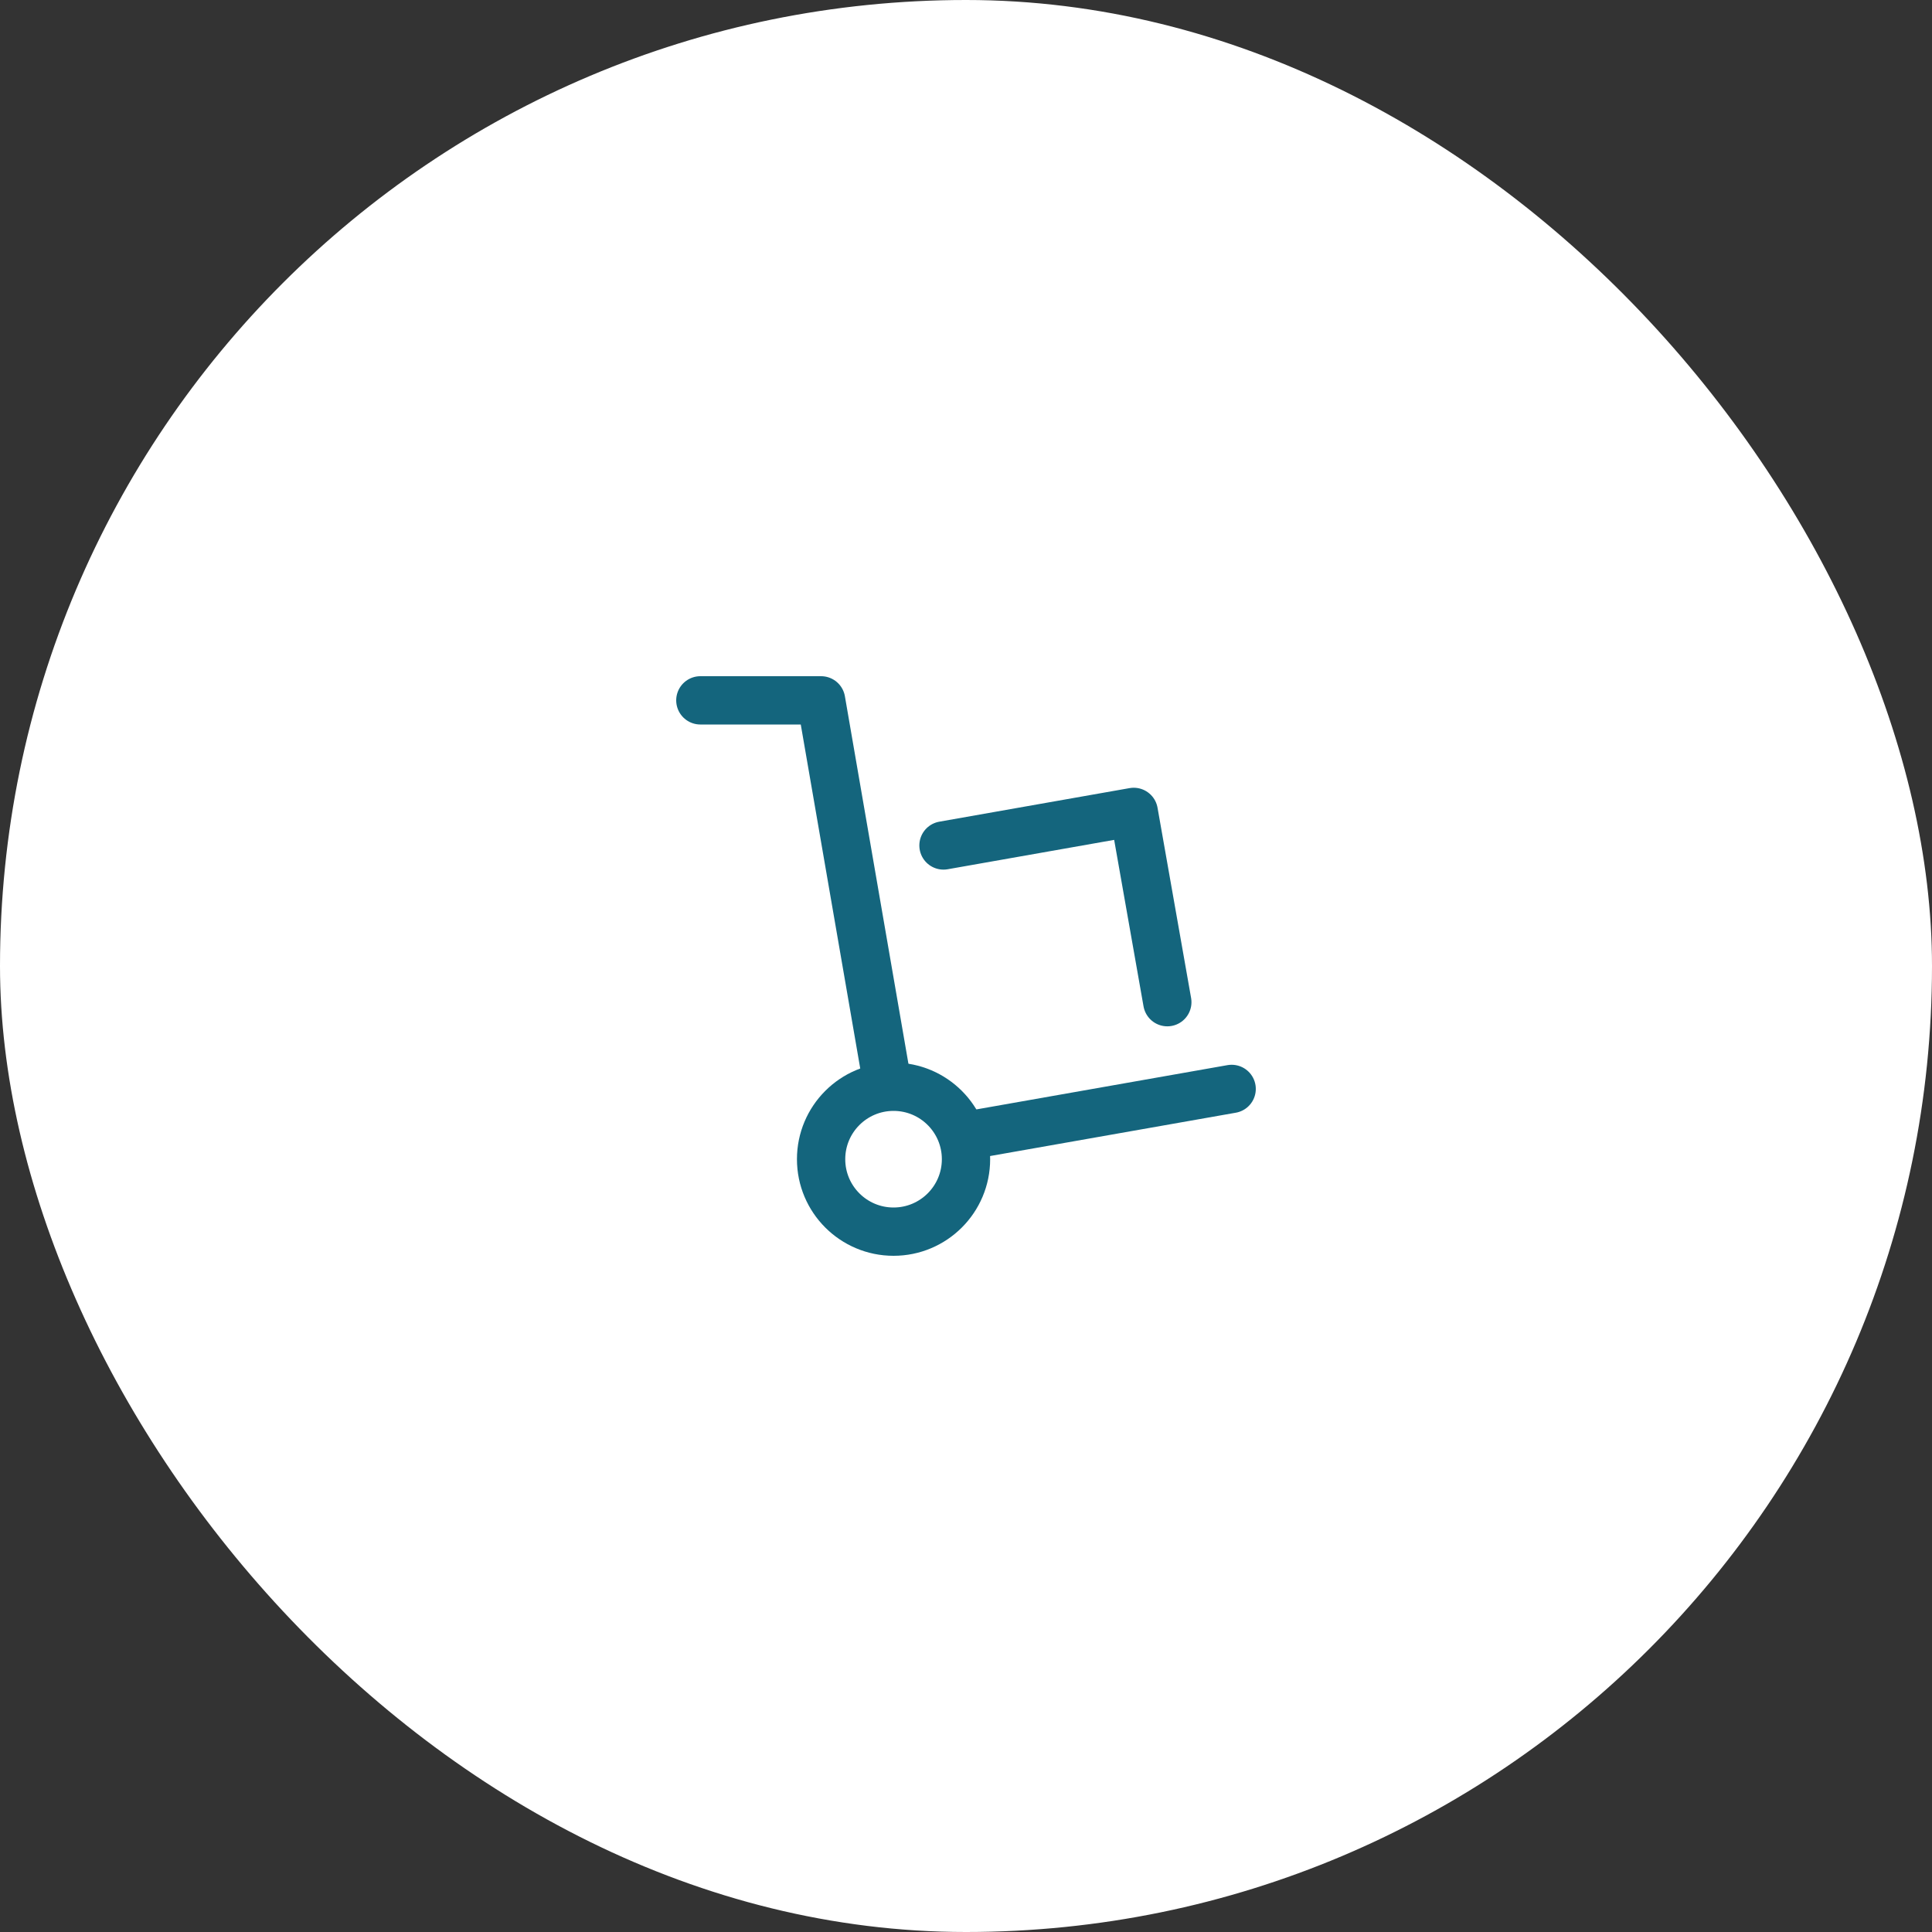 <svg xmlns="http://www.w3.org/2000/svg" width="80" height="80" viewBox="0 0 80 80" fill="none"><rect x="0" y="0" width="80" height="80" fill="#333333" stroke="none"/><rect width="80" height="80" rx="40" fill="white"></rect><path d="M39.068 35.009L46.946 33.619L48.336 41.498" stroke="#14657D" stroke-width="2" stroke-linecap="round" stroke-linejoin="round"></path><path d="M29 29H34L36.691 44.566" stroke="#14657D" stroke-width="2" stroke-linecap="round" stroke-linejoin="round"></path><path d="M51 45.09L40.167 47" stroke="#14657D" stroke-width="2" stroke-linecap="round" stroke-linejoin="round"></path><path fill-rule="evenodd" clip-rule="evenodd" d="M40 48C40 49.657 38.657 51 37 51C35.343 51 34 49.657 34 48C34 46.343 35.343 45 37 45C38.657 45 40 46.343 40 48Z" stroke="#14657D" stroke-width="2" stroke-linecap="round" stroke-linejoin="round"></path></svg>